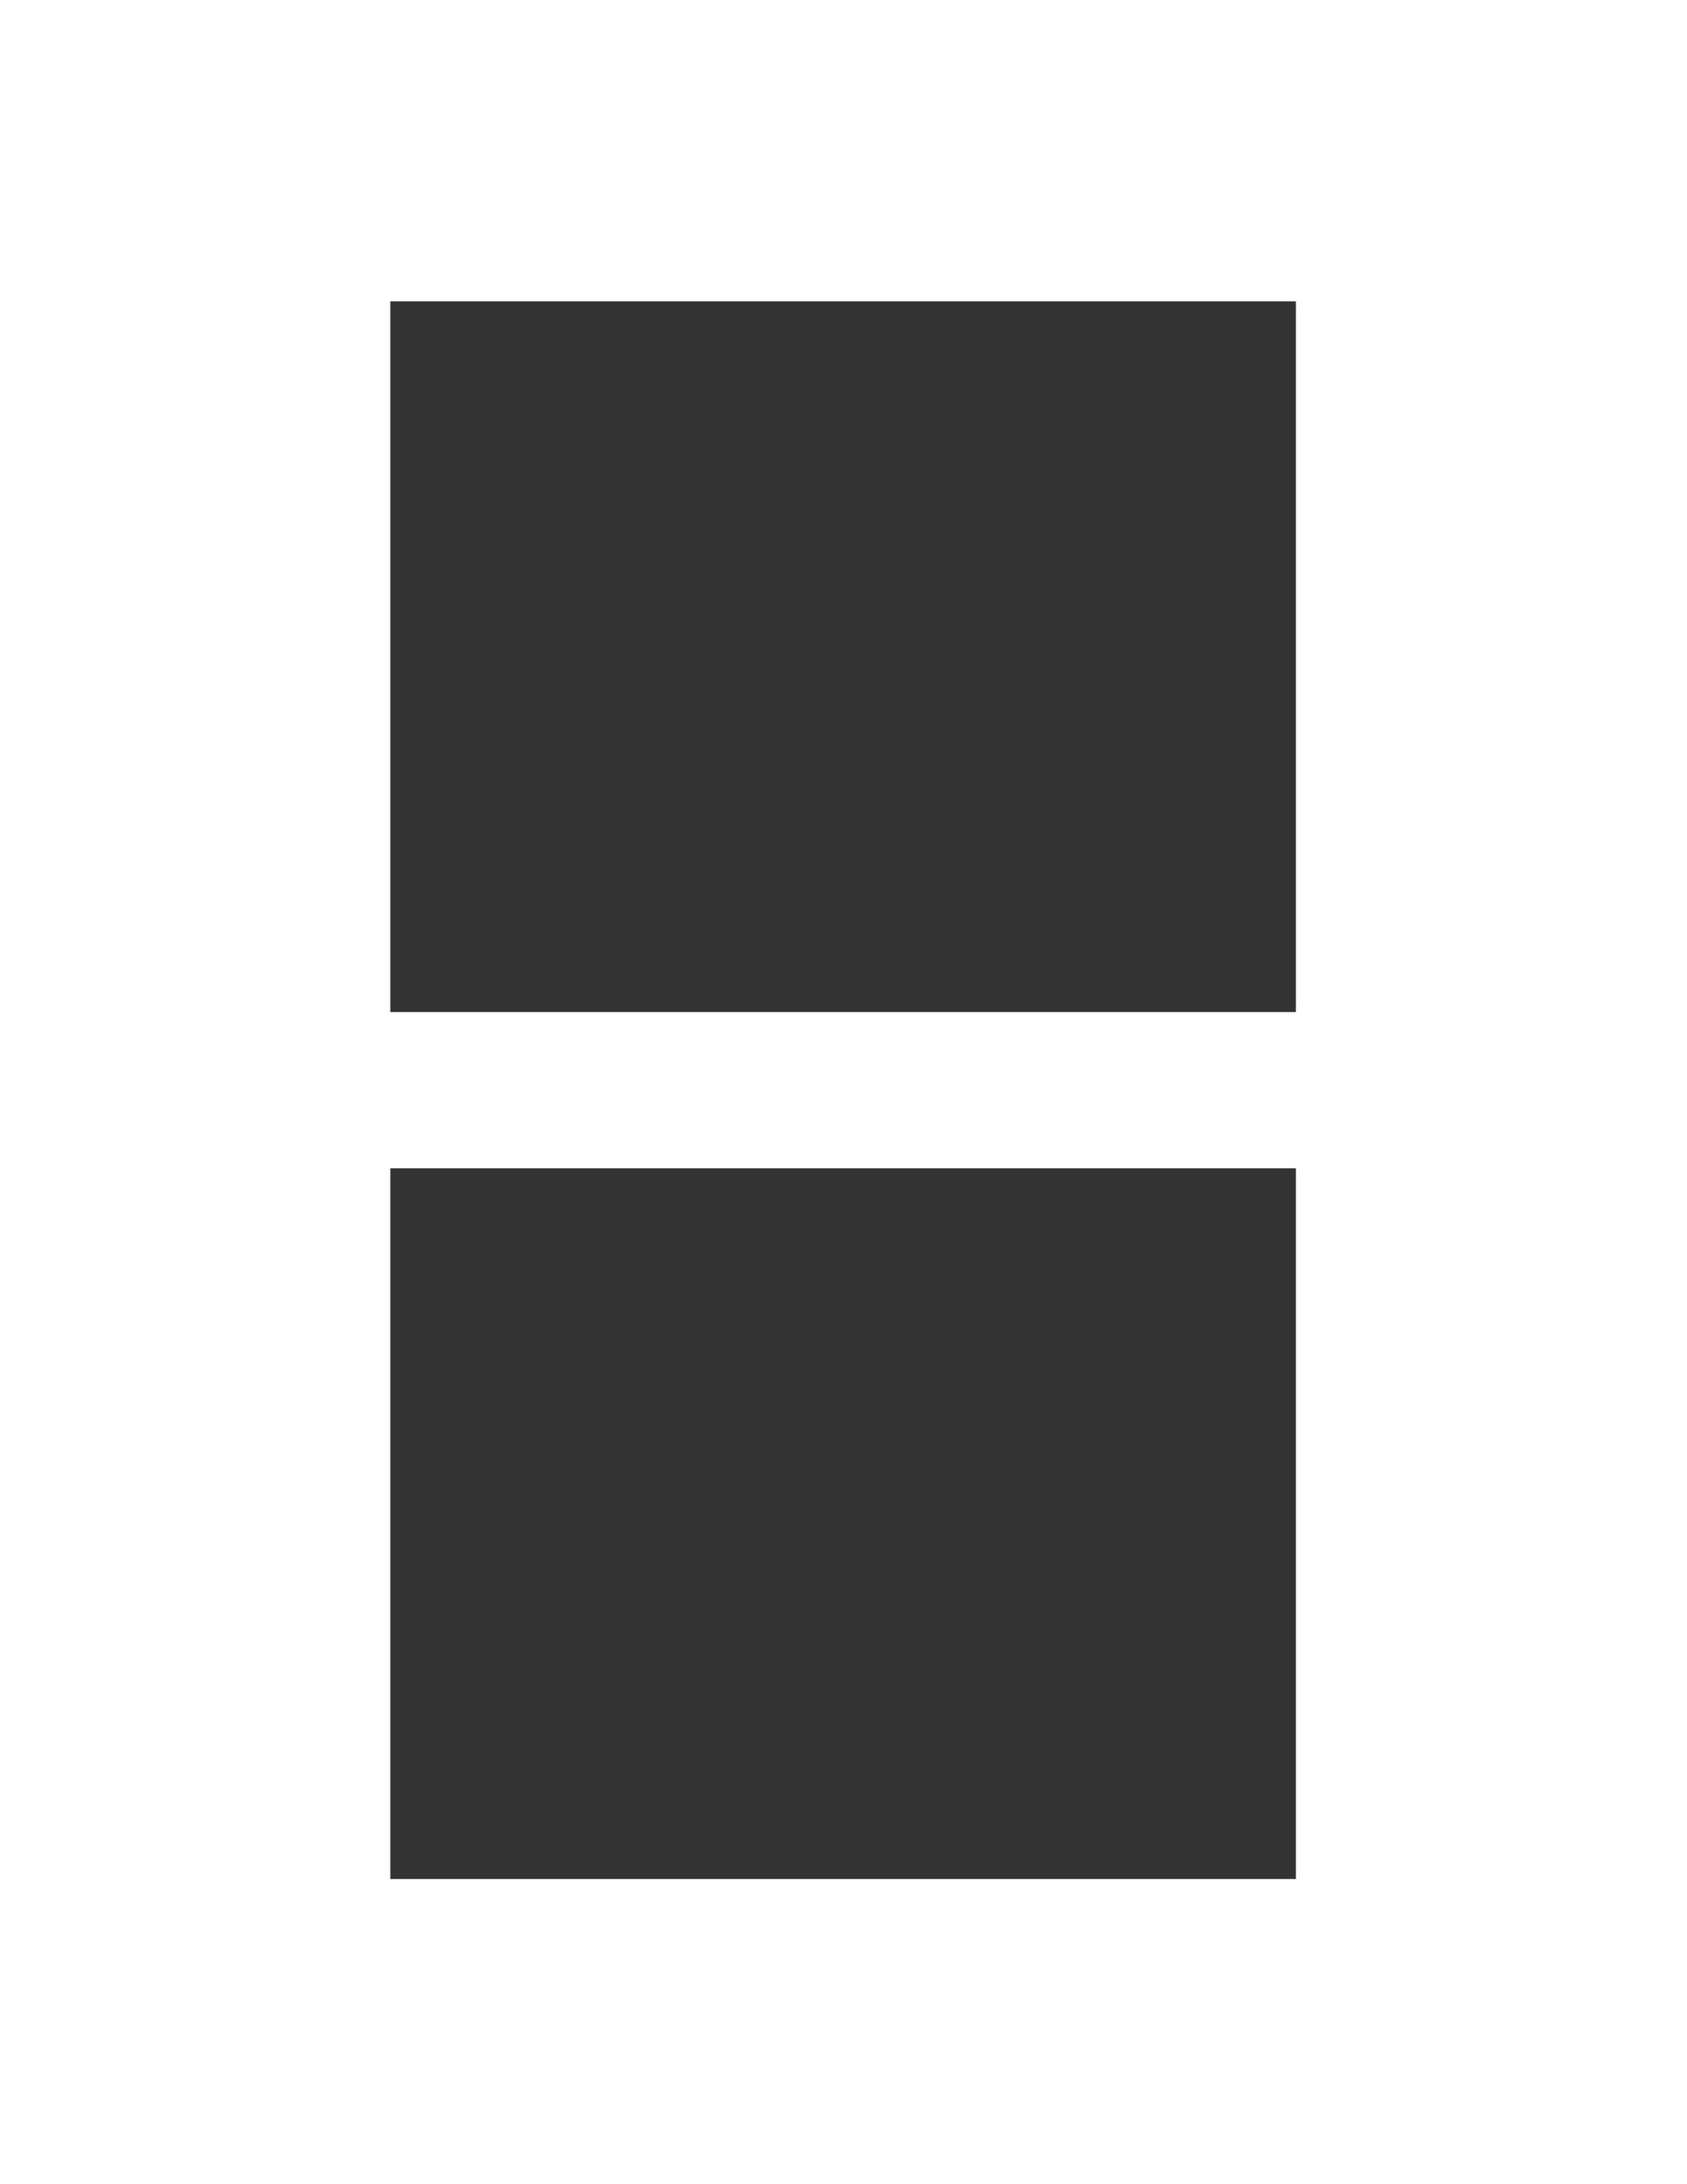<svg xmlns="http://www.w3.org/2000/svg" width="612" height="792"><rect width="100%" height="100%" fill="#333333" stroke="none"/><path fill="#fff" d="M0 0v792h612V0Zm470.121 681.336h-328.52V423.617h328.52zm0-314.36h-328.52V109.259h328.52v257.719"/></svg>
